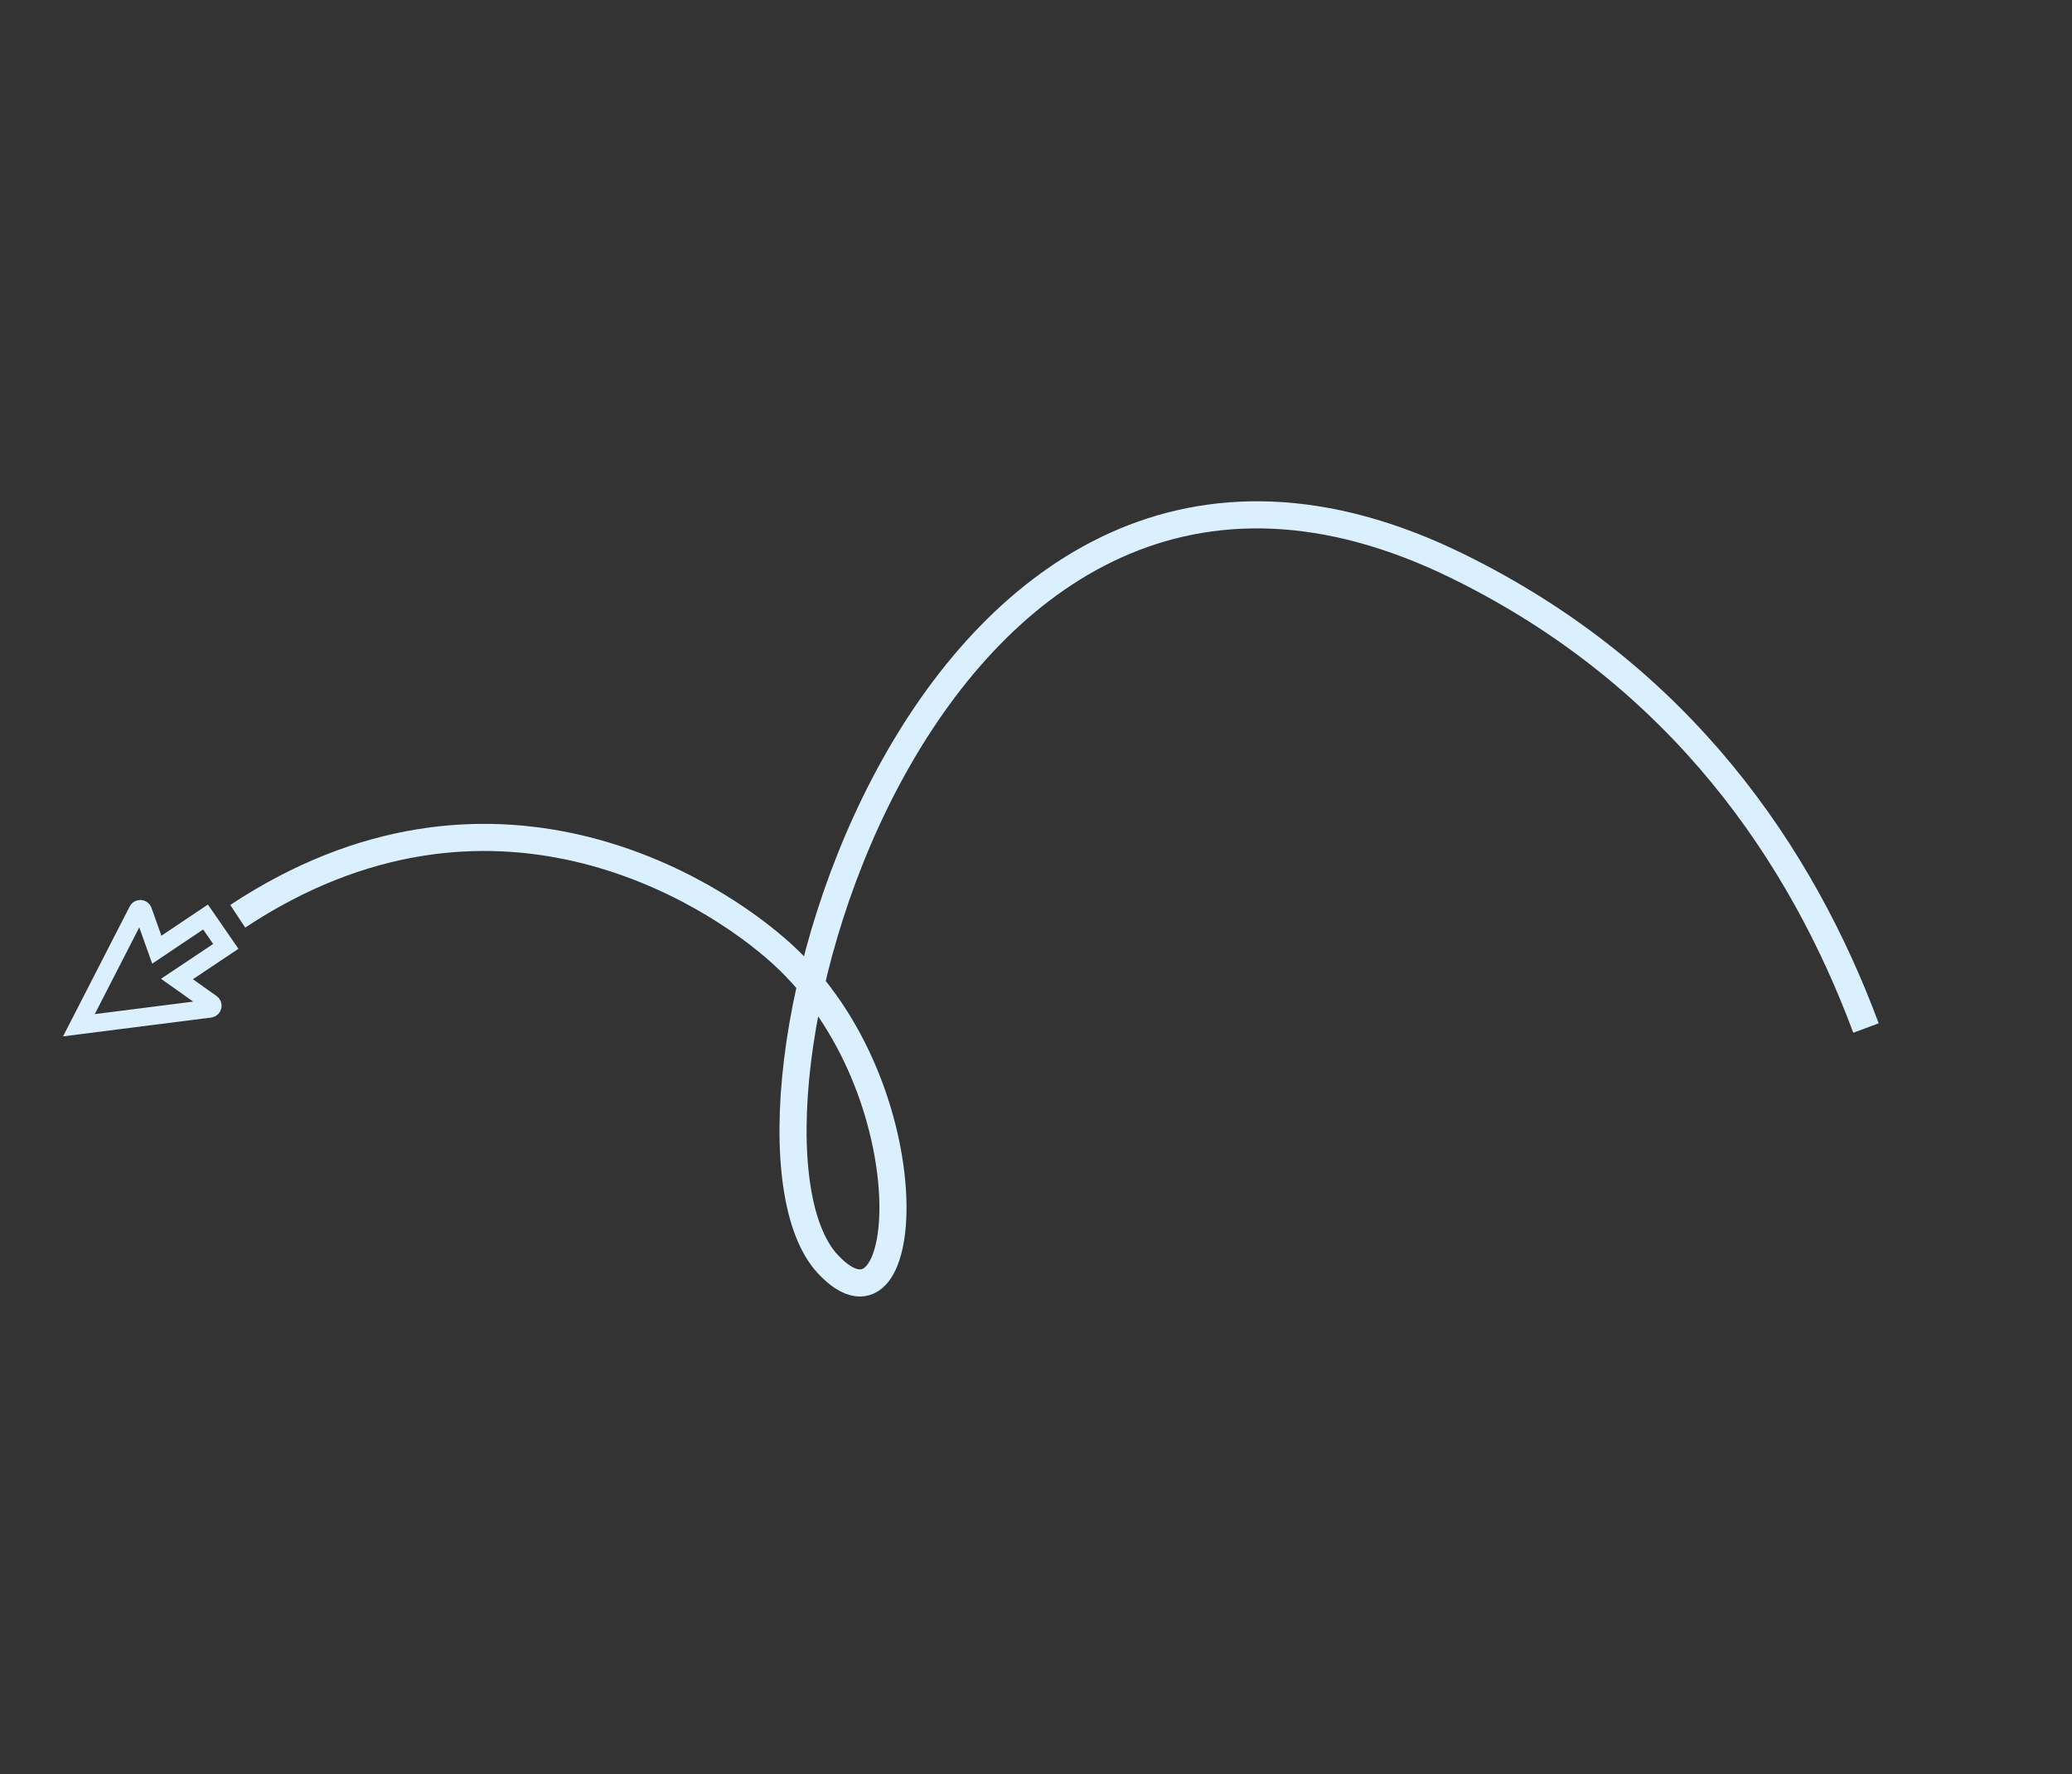 <?xml version="1.0" encoding="UTF-8"?> <svg xmlns="http://www.w3.org/2000/svg" width="688" height="589" viewBox="0 0 688 589" fill="none"><rect x="0" y="0" width="688" height="589" fill="#333333" stroke="none"/><path d="M78.938 304.181C162.664 248.83 236.01 295.169 259.62 316.627C308.742 361.273 303.429 450.091 274.939 419.724C232.755 374.76 306.179 100.547 484.157 188.02C558.496 224.556 598.366 284.206 619.593 341.286" stroke="#DAF0FE" stroke-width="9" stroke-miterlimit="10"></path><path d="M26.203 340.356L69.747 334.827C70.609 334.718 70.887 333.607 70.178 333.105L58.757 325.008L74.979 314.178L68.252 304.427L52.069 315.275L47.477 302.406C47.197 301.62 46.114 301.549 45.733 302.291L26.203 340.356Z" stroke="#DAF0FE" stroke-width="6" stroke-miterlimit="10"></path></svg> 